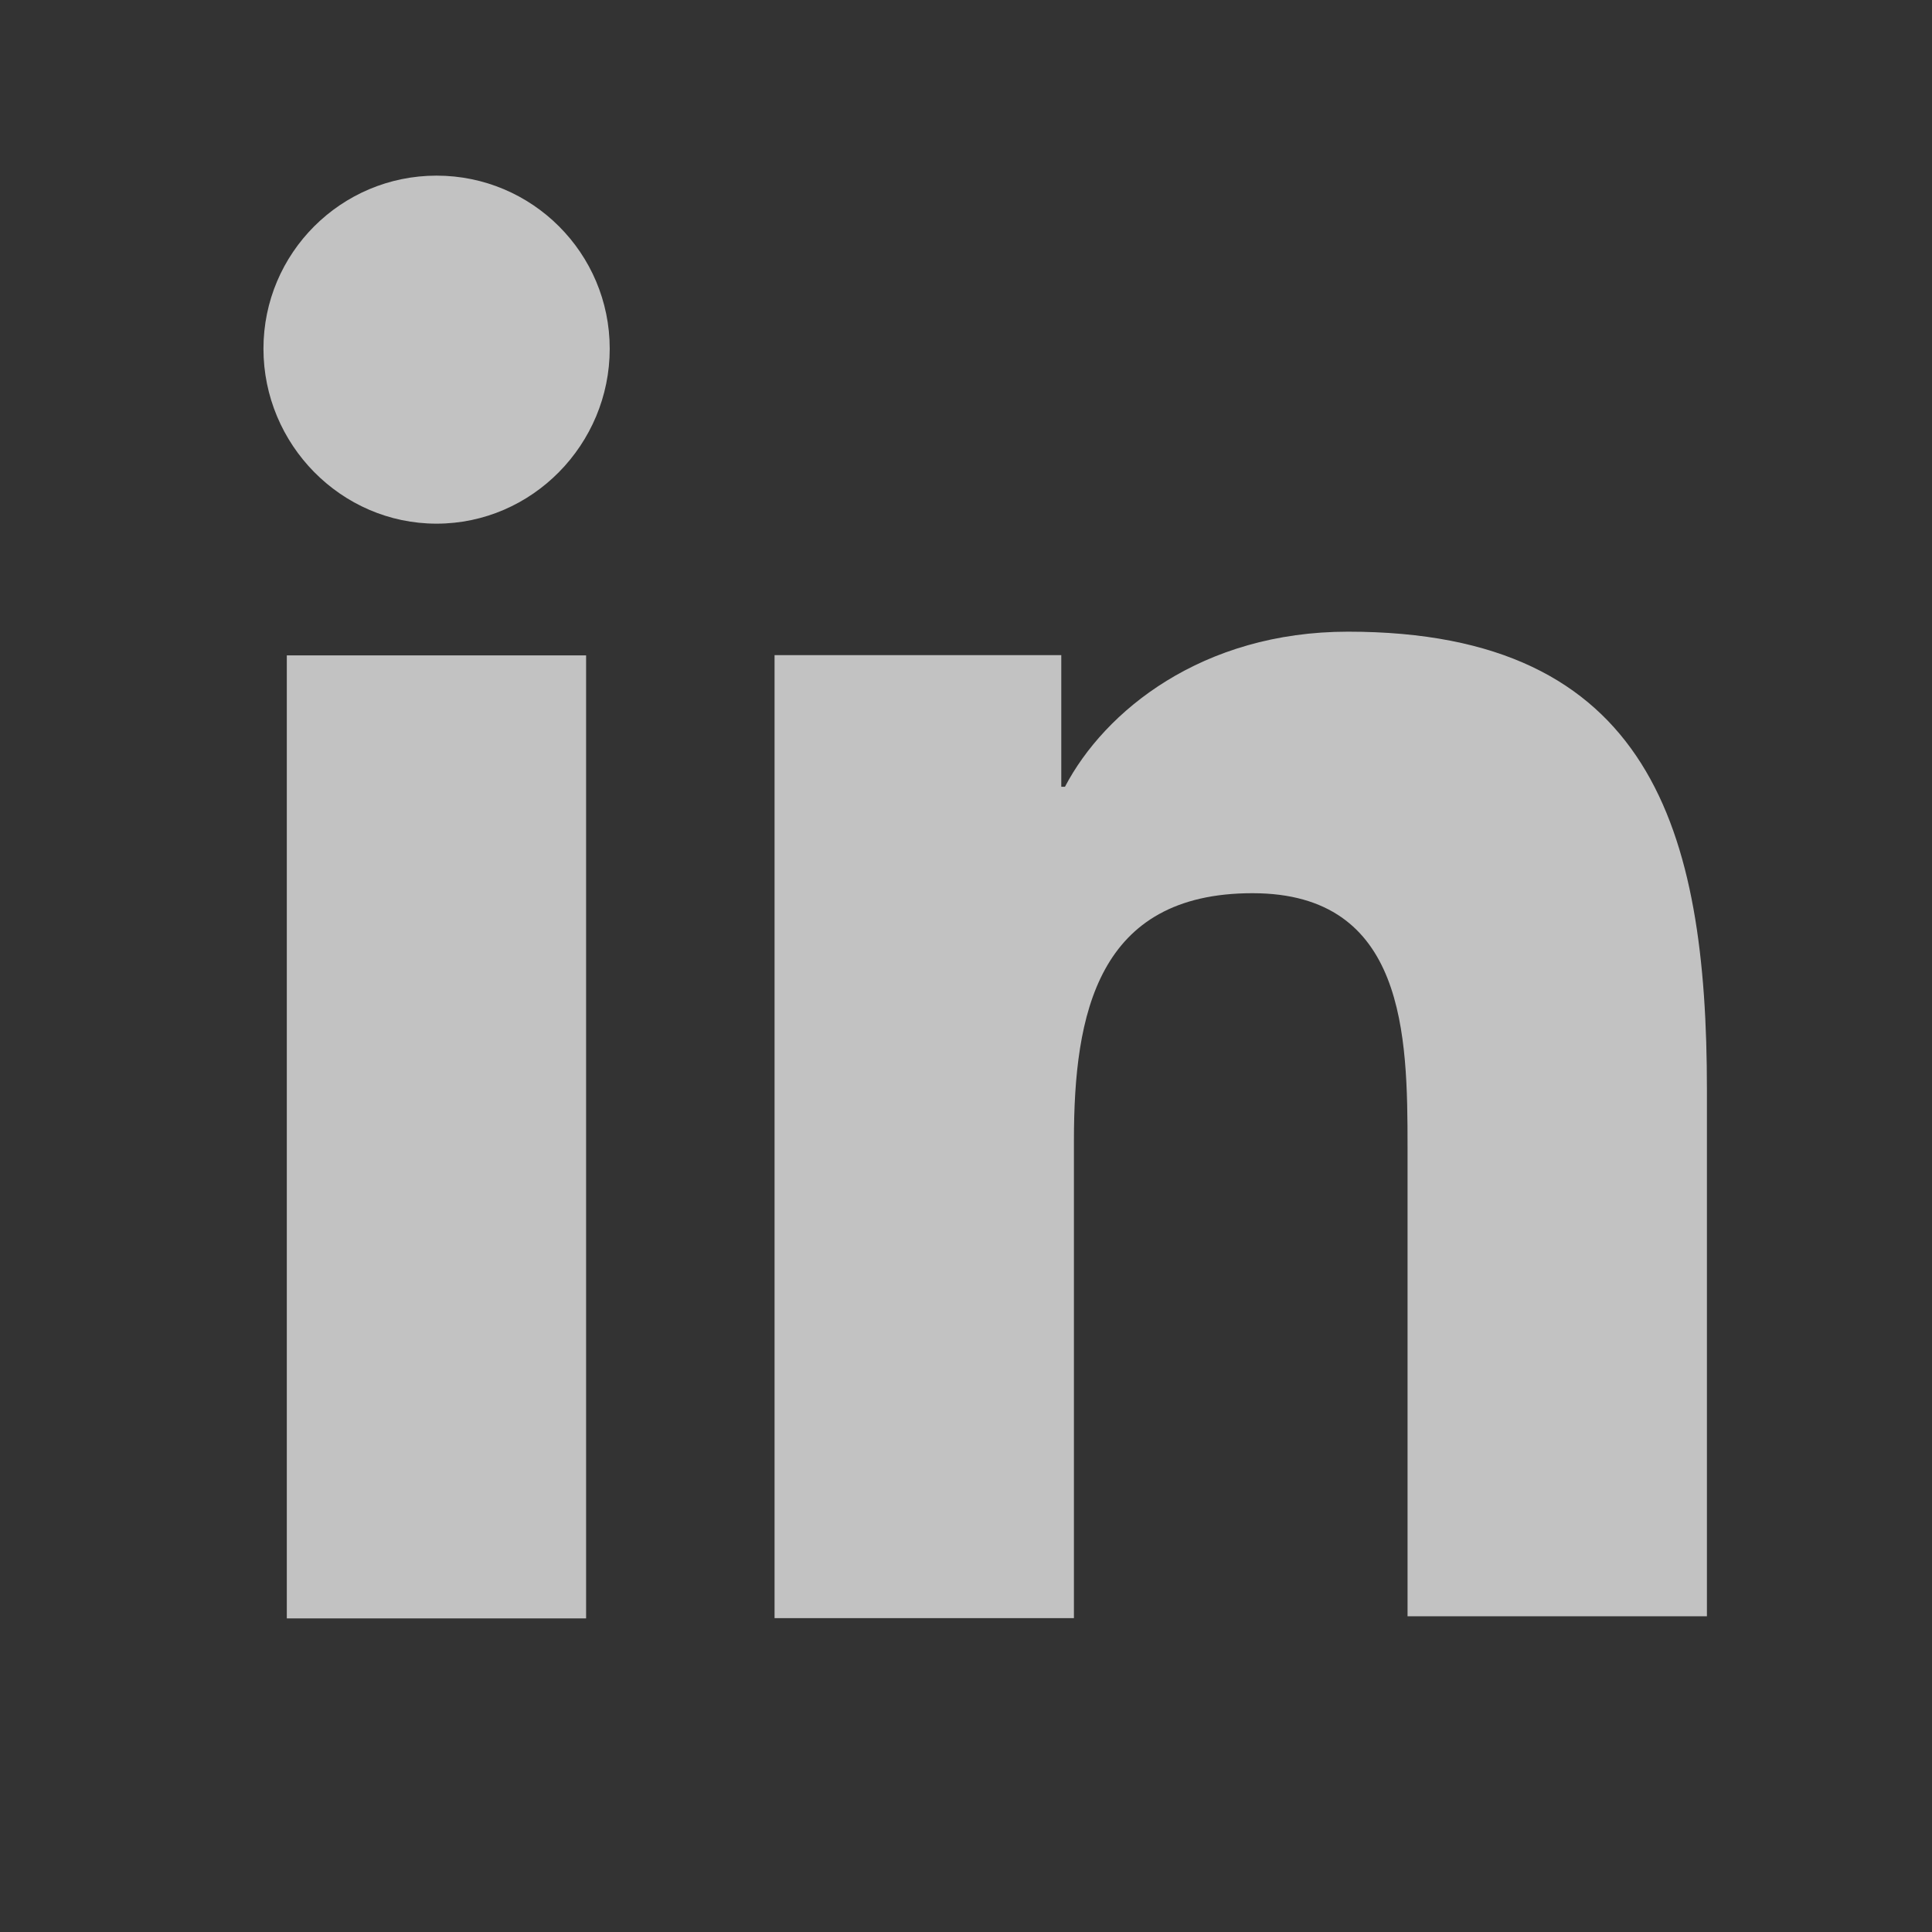 <svg width="22" height="22" viewBox="0 0 22 22" fill="none" xmlns="http://www.w3.org/2000/svg">
<rect x="0" y="0" width="22" height="22" fill="#333333" stroke="none"/>
<path d="M19.437 18.426V12.409C19.437 9.452 18.8 7.193 15.351 7.193C13.687 7.193 12.578 8.097 12.127 8.959H12.085V7.46H8.82V18.426H12.229V12.984C12.229 11.547 12.496 10.171 14.262 10.171C16.008 10.171 16.028 11.793 16.028 13.066V18.405H19.437V18.426Z" fill="white" fill-opacity="0.7"/>
<path d="M3.266 7.463H6.674V18.429H3.266V7.463Z" fill="white" fill-opacity="0.7"/>
<path d="M4.971 2C3.883 2 3 2.883 3 3.971C3 5.06 3.883 5.963 4.971 5.963C6.06 5.963 6.943 5.06 6.943 3.971C6.943 2.883 6.06 2 4.971 2Z" fill="white" fill-opacity="0.7"/>
</svg>
